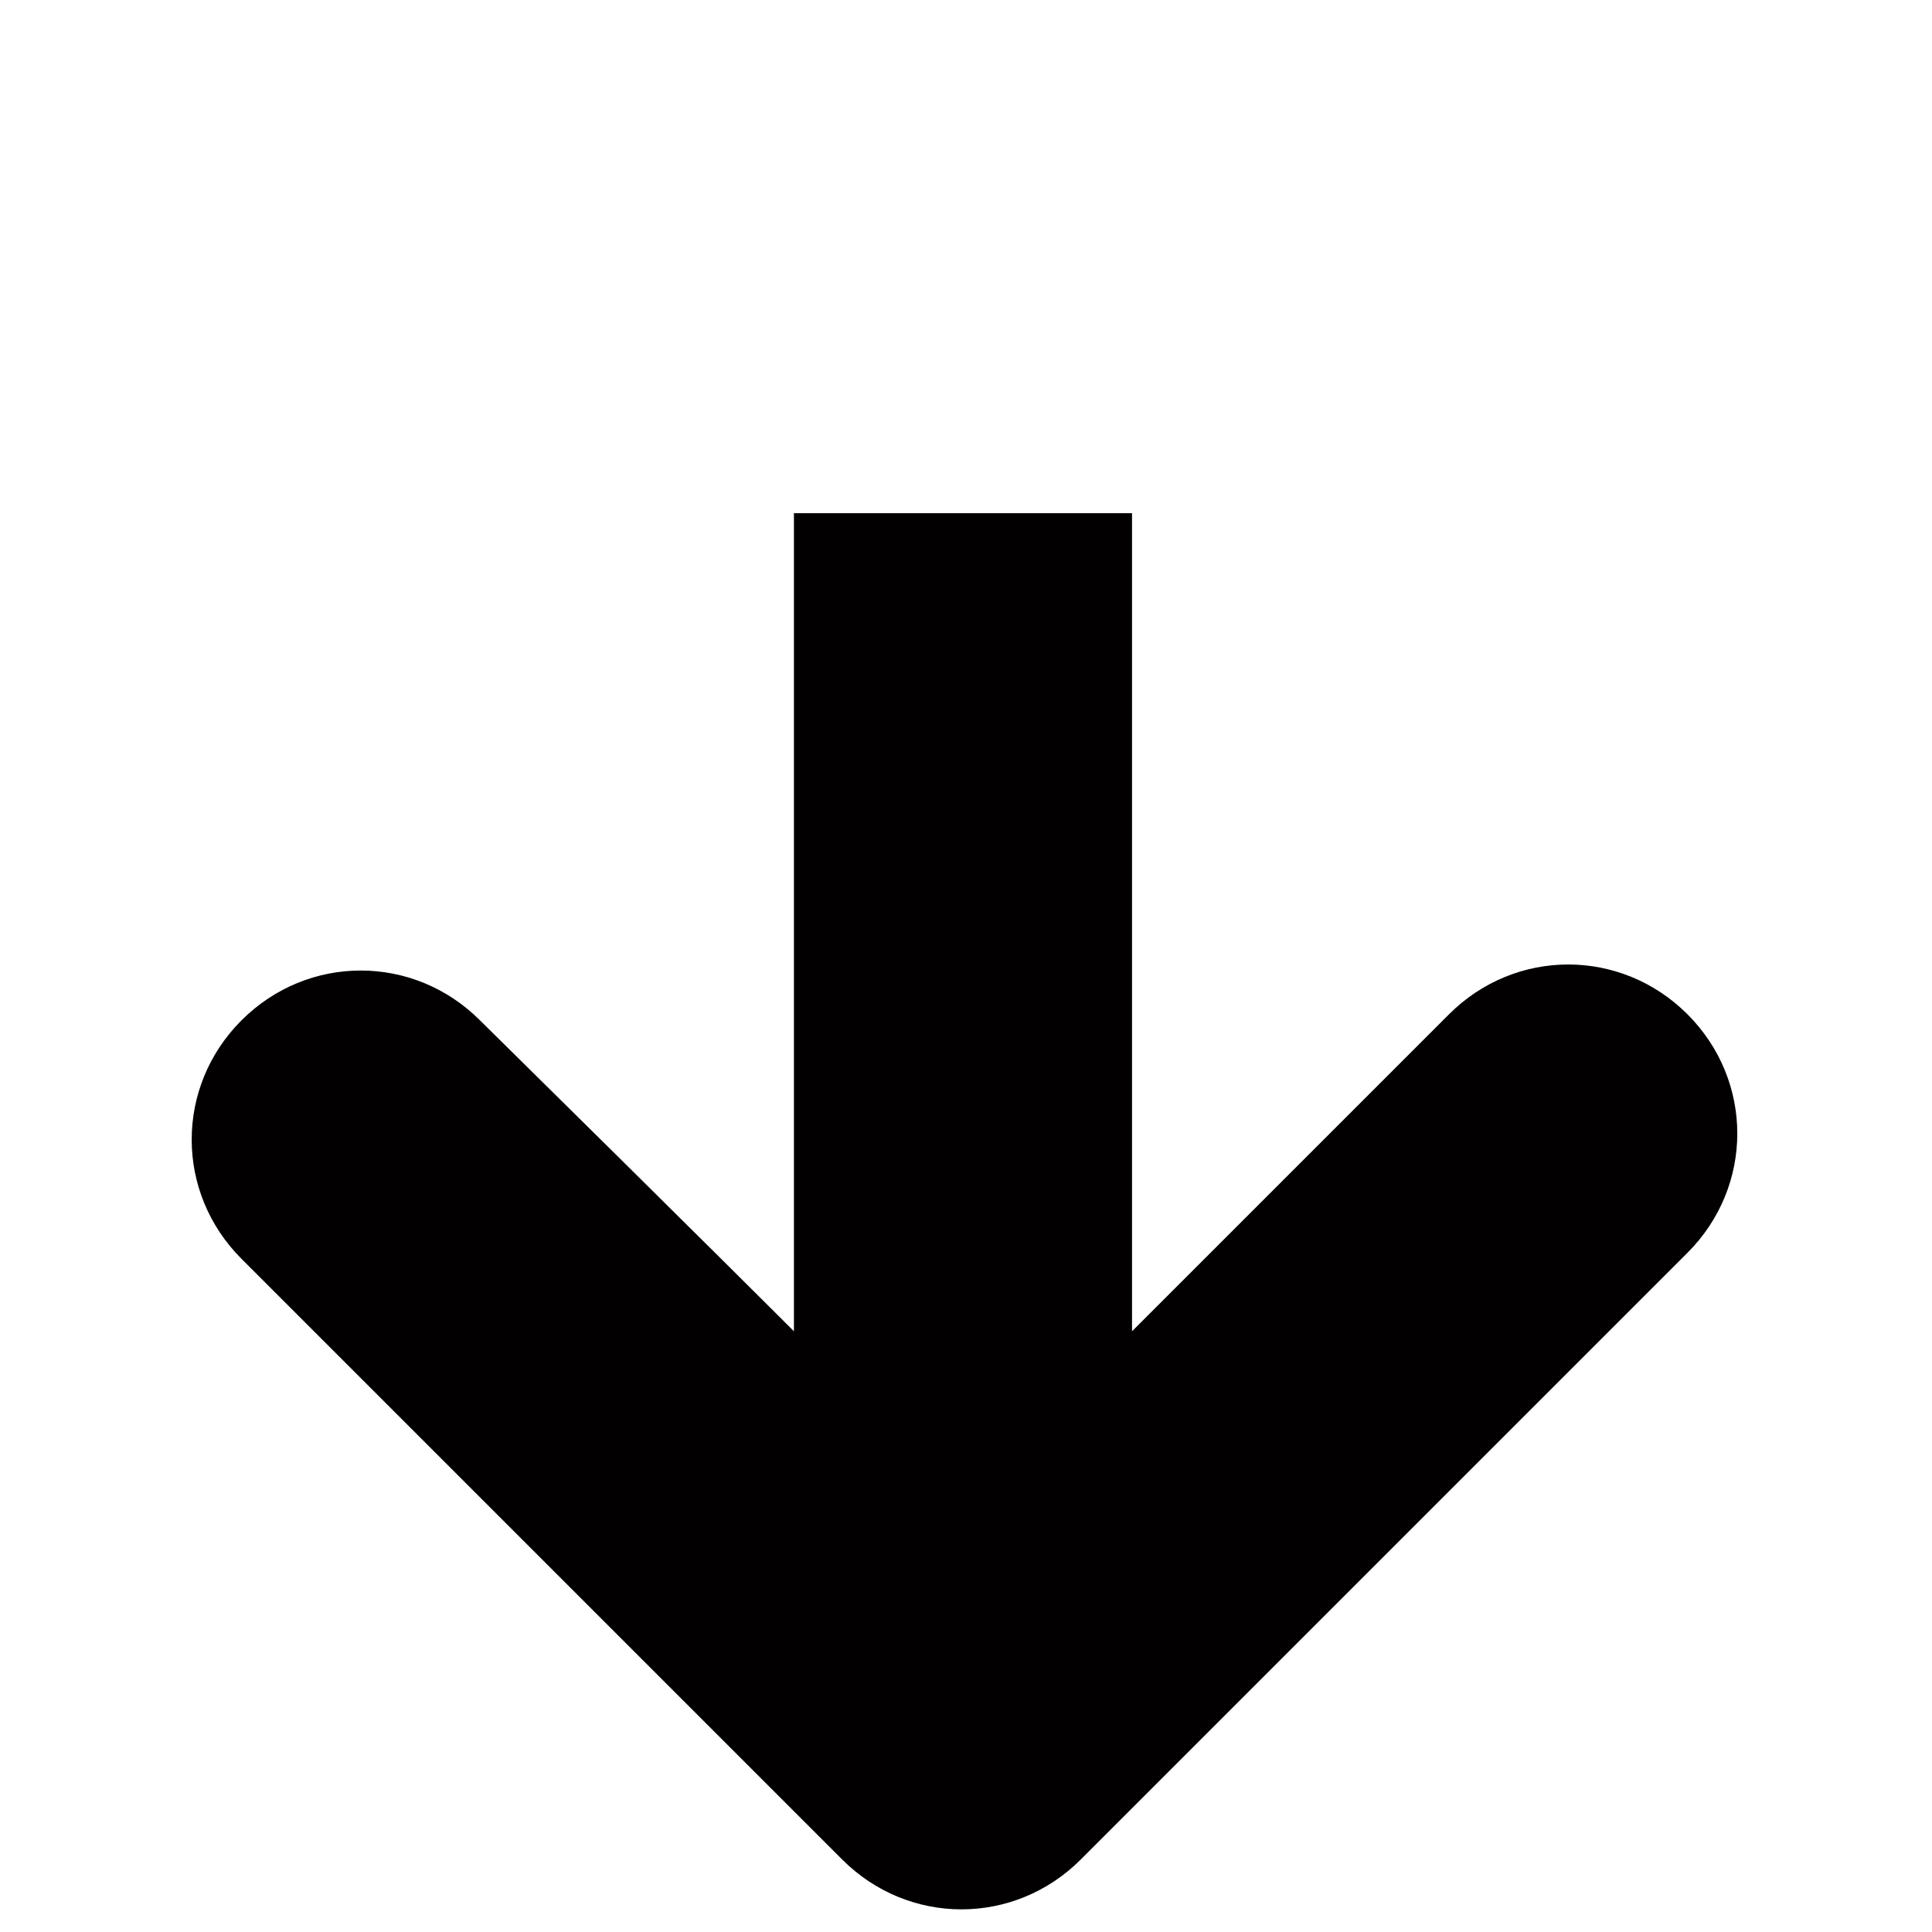 <?xml version="1.0" encoding="utf-8"?>
<!-- Generator: Adobe Illustrator 25.3.1, SVG Export Plug-In . SVG Version: 6.00 Build 0)  -->
<svg version="1.1" id="Layer_1" xmlns="http://www.w3.org/2000/svg" xmlns:xlink="http://www.w3.org/1999/xlink" x="0px" y="0px"
	 viewBox="0 0 64 64" style="enable-background:new 0 0 64 64;" xml:space="preserve">
<style type="text/css">
	.st0{fill:#020000;}
</style>
<path class="st0" d="M48,33.6c-8.6,8.6-10.5,10.5-10.5,10.5s0-15.2,0-27.1H26.3c0,12.3,0,27.1,0,27.1S23,40.8,15.9,33.8
	c-2.2-2.2-5.7-2.2-7.9,0s-2.2,5.7,0,7.9c8.6,8.6,19.9,19.9,19.9,19.9c2.2,2.2,5.7,2.2,7.9,0c0,0,13.1-13.1,20.1-20.1
	c2.2-2.2,2.2-5.7,0-7.9C53.7,31.4,50.2,31.4,48,33.6z"/>
</svg>
